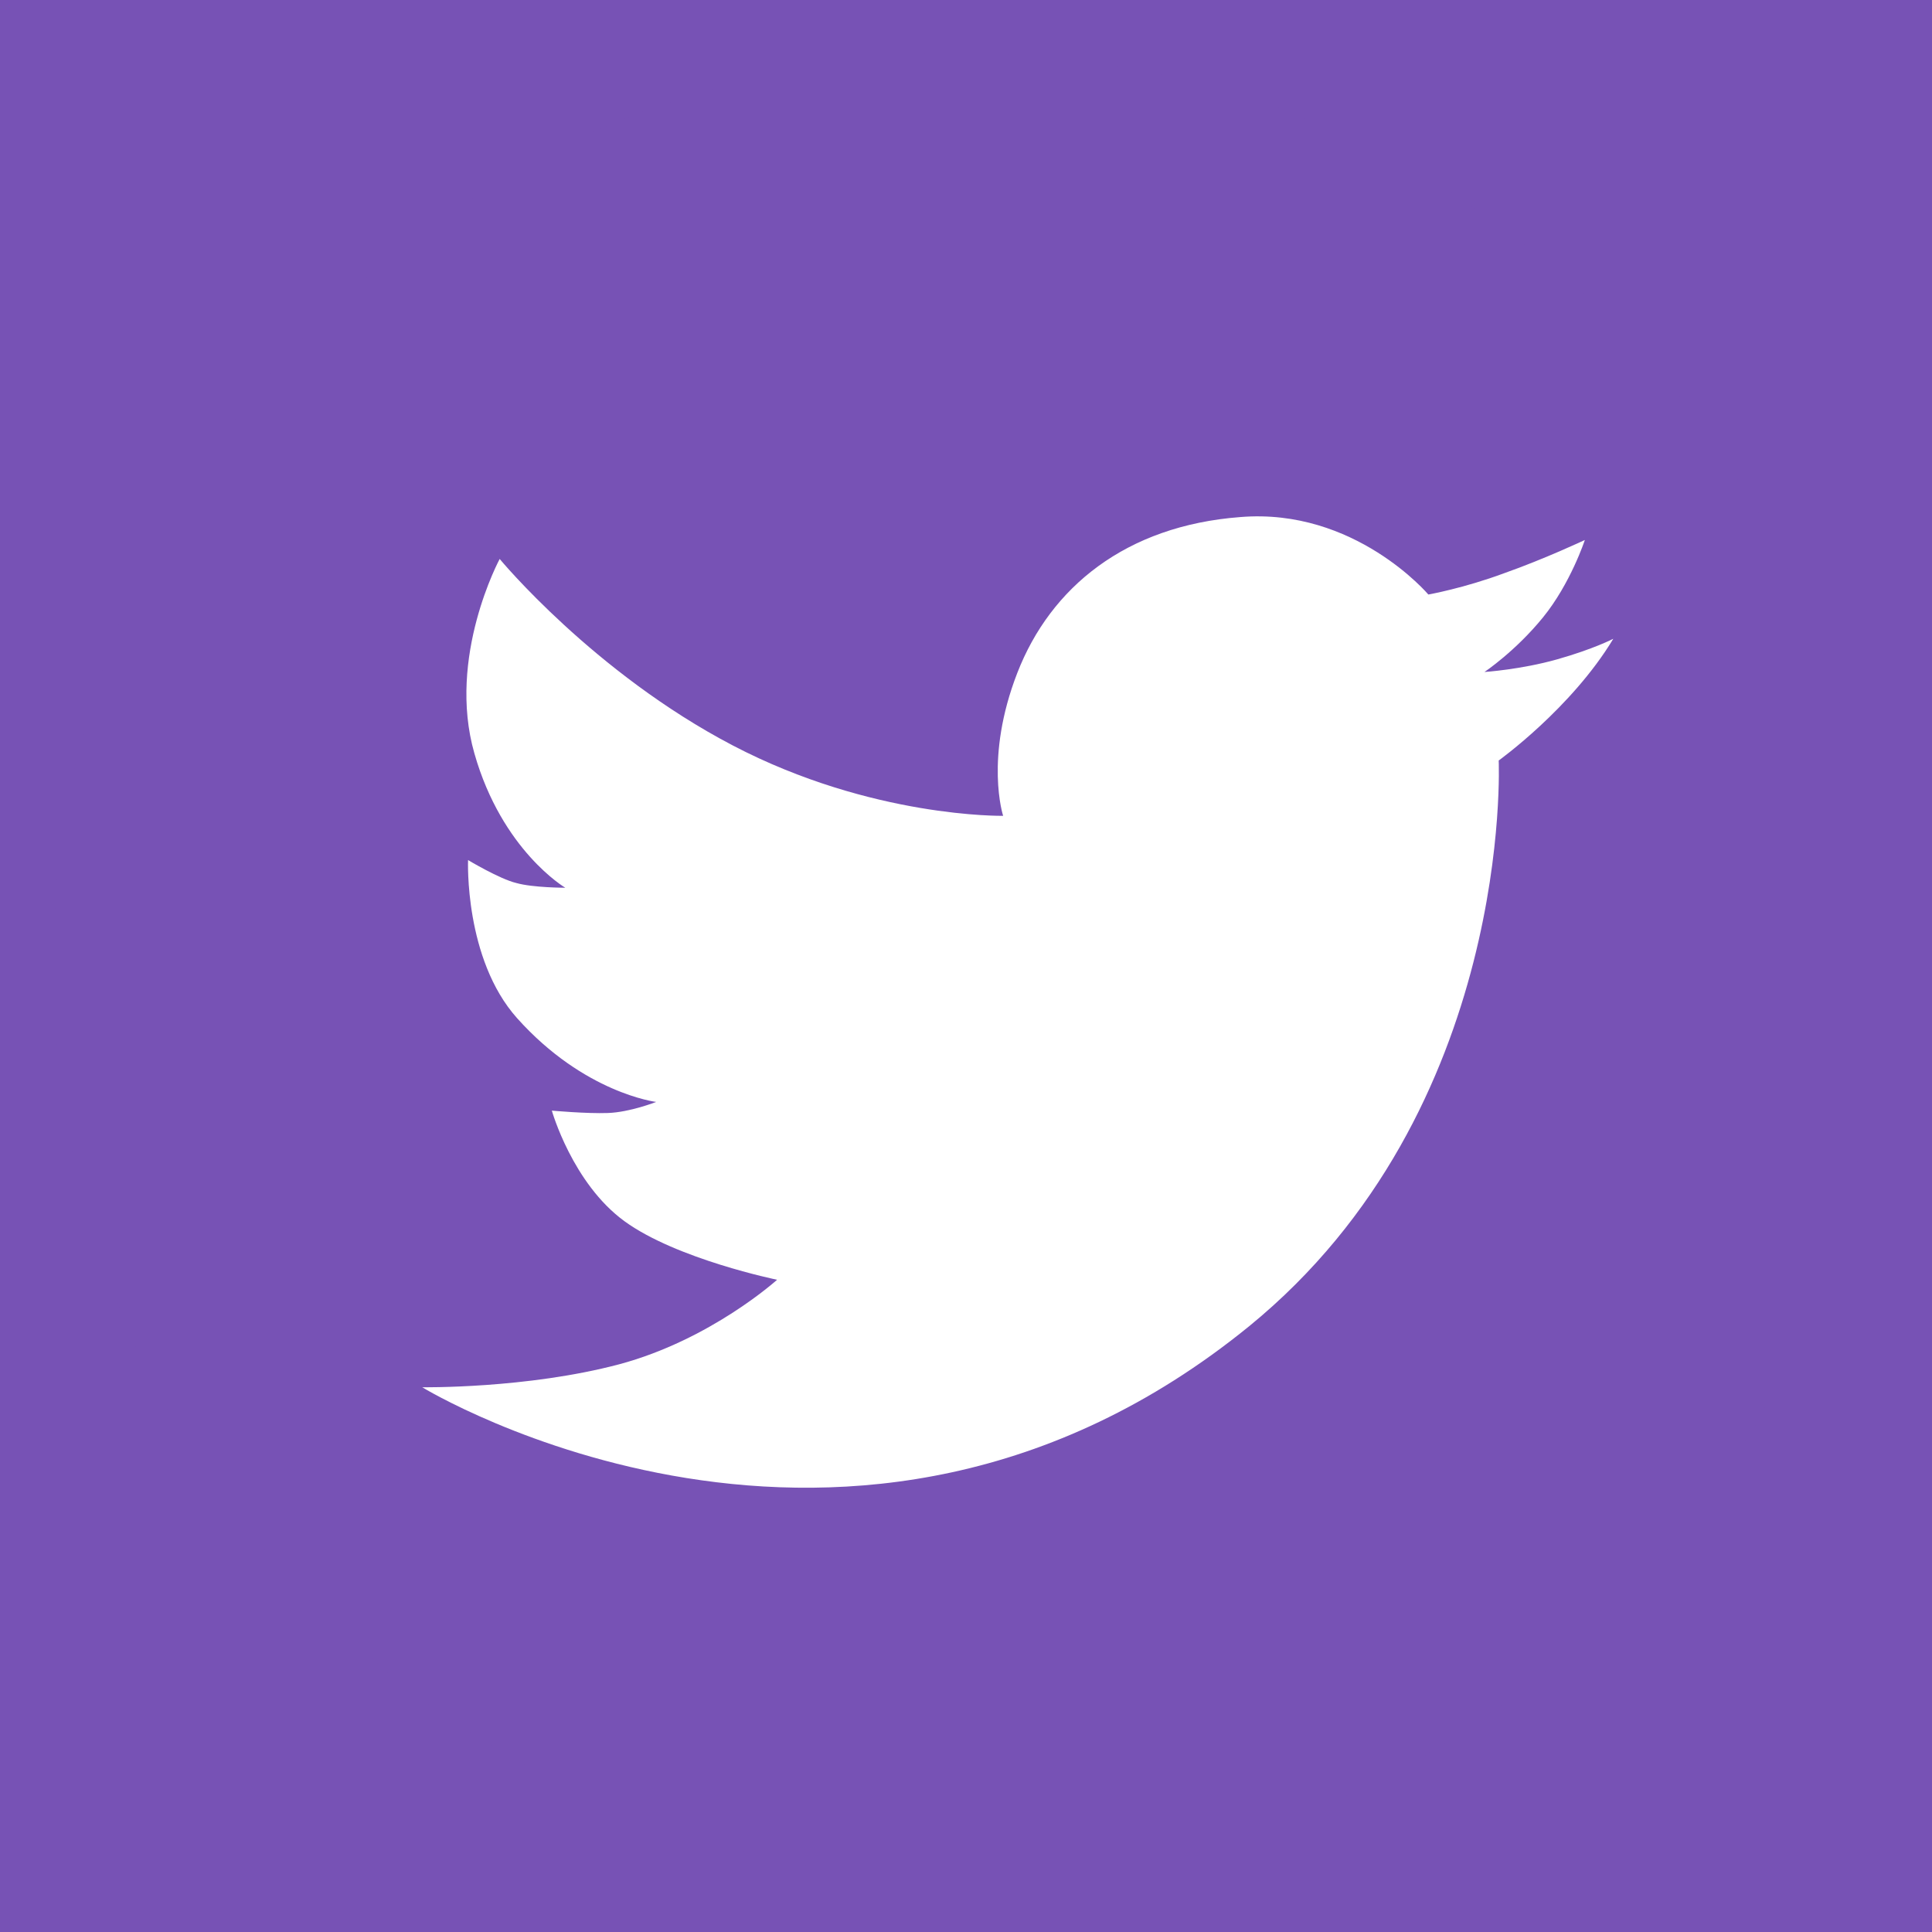 <svg xmlns="http://www.w3.org/2000/svg" width="1080" height="1080" version="1.0" viewBox="0 0 810 810"><defs><clipPath id="a"><path d="M81 89.91h663.39V753.3H81Zm0 0"/></clipPath><clipPath id="b"><path d="M412.695 89.91C229.504 89.91 81 238.414 81 421.605c0 183.192 148.504 331.696 331.695 331.696 183.192 0 331.696-148.504 331.696-331.696 0-183.19-148.504-331.695-331.696-331.695Zm0 0"/></clipPath><clipPath id="d"><path d="M0 .91h663.39V664.3H0Zm0 0"/></clipPath><clipPath id="e"><path d="M331.695.91C148.504.91 0 149.414 0 332.605c0 183.192 148.504 331.696 331.695 331.696 183.192 0 331.696-148.504 331.696-331.696C663.39 149.415 514.887.91 331.695.91Zm0 0"/></clipPath><clipPath id="c"><path d="M0 0h664v665H0z"/></clipPath><clipPath id="f"><path d="M22.273 22.273H788V788H22.273Zm0 0"/></clipPath></defs><path fill="#fff" d="M-81-81h972v972H-81z"/><path fill="#7752b5" d="M-81-81h972v972H-81z"/><g clip-path="url(#a)"><g clip-path="url(#b)"><g clip-path="url(#c)" transform="translate(81 89)"><g clip-path="url(#d)"><g clip-path="url(#e)"><path fill="#fff" d="M0 .91h663.39V664.3H0Zm0 0"/></g></g></g></g></g><g clip-path="url(#f)"><path fill="#7752b5" d="M404.996 22.273c-211.406 0-382.723 171.317-382.723 382.723 0 211.41 171.317 382.723 382.723 382.723 211.41 0 382.723-171.313 382.723-382.723C787.39 193.59 616.074 22.273 404.996 22.273Zm223.34 296.57s6.625 146.462-104.711 237.255C356.949 691.625 177.02 581.613 177.02 581.613s43.742.664 82.511-9.61c38.438-10.273 66.27-35.456 66.27-35.456s-42.082-8.613-63.953-24.52c-21.868-15.906-30.485-46.39-30.485-46.39s14.582 1.324 23.528.996c9.277-.332 20.214-4.64 20.214-4.64s-30.156-3.645-58.32-35.126c-22.203-24.851-20.547-66.273-20.547-66.273s13.258 7.953 20.215 9.61c6.957 1.987 20.543 1.987 20.543 1.987s-26.508-15.574-38.105-56.328c-11.598-40.43 10.605-81.515 10.605-81.515s39.43 47.714 97.75 78.199c58.32 30.484 113.324 29.492 113.324 29.492s-7.953-24.191 5.965-59.976c13.918-35.786 45.399-61.633 93.445-65.278 48.047-3.976 78.864 32.473 78.864 32.473s14.91-2.653 31.812-8.946c16.899-5.964 33.797-13.917 33.797-13.917s-5.965 18.222-17.562 32.472c-11.598 14.25-24.52 22.863-24.52 22.863s15.242-.992 30.484-5.3c15.243-4.309 23.528-8.618 23.528-8.618-17.563 29.16-48.047 51.032-48.047 51.032Zm0 0"/></g></svg>